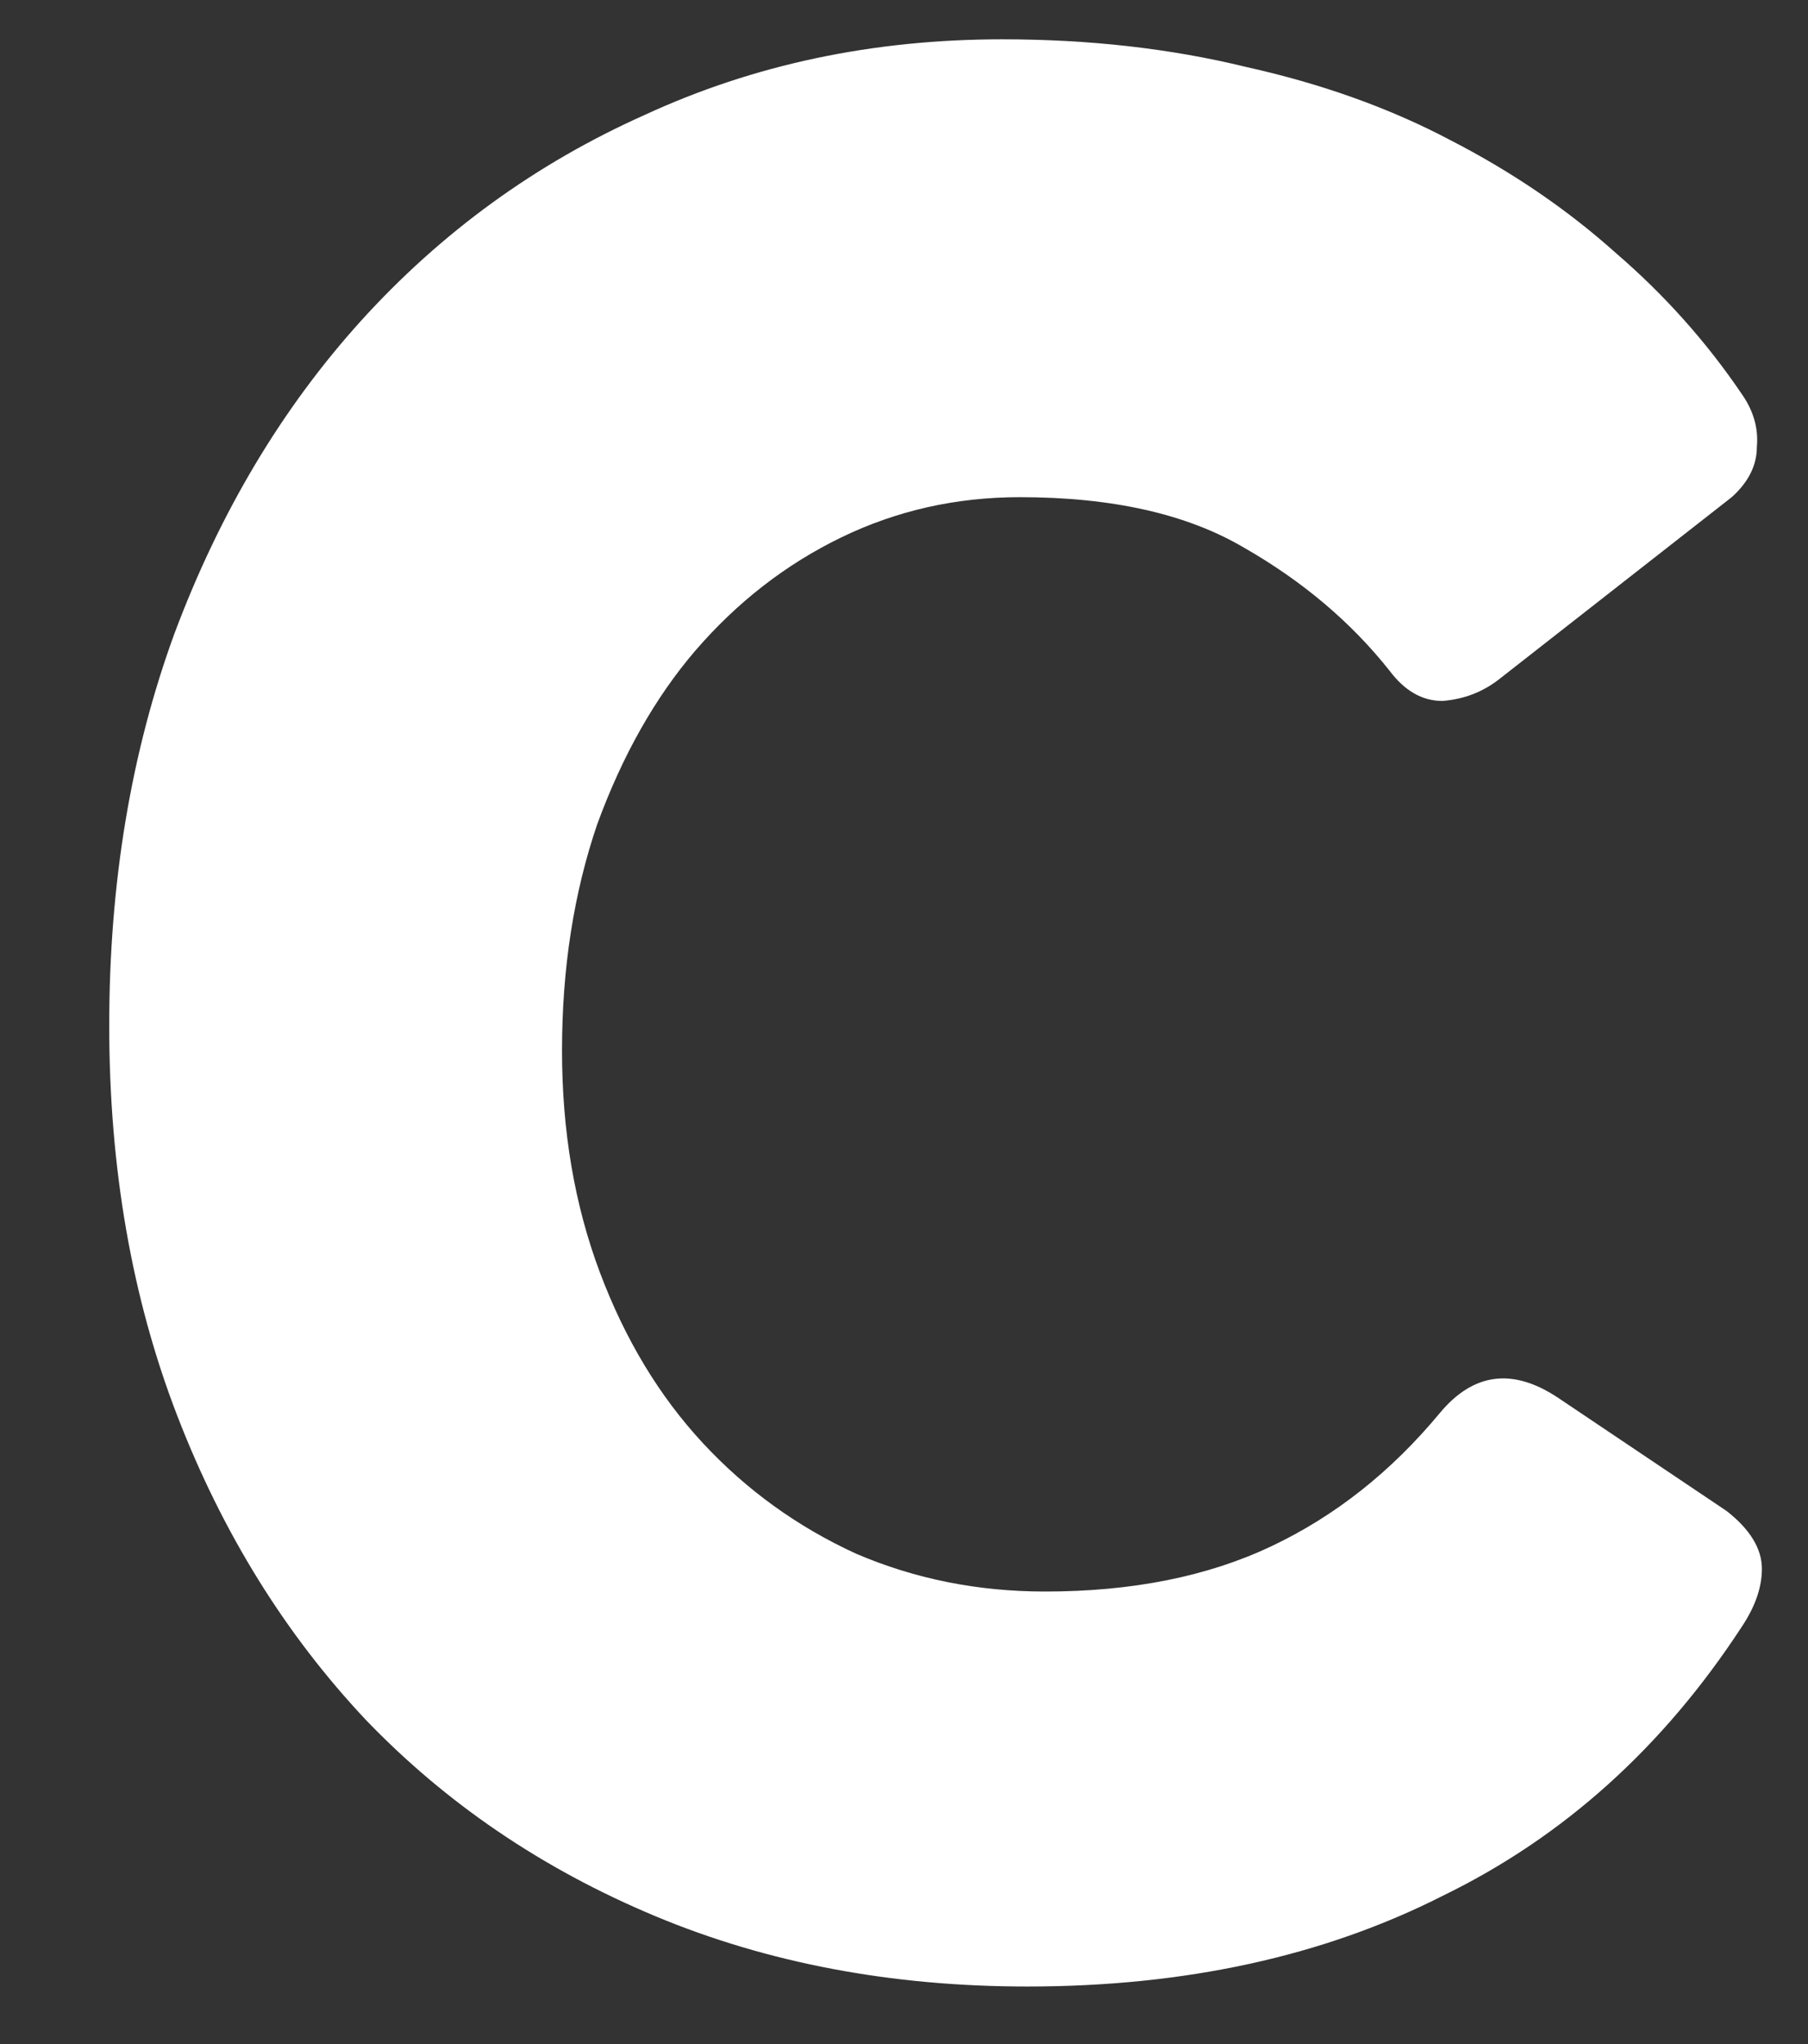 <svg width="46" height="52" viewBox="0 0 46 52" fill="none" xmlns="http://www.w3.org/2000/svg">
<rect x="0" y="0" width="46" height="52" fill="#333333" stroke="none"/>
<mask id="mask0_2262_24409" style="mask-type:alpha" maskUnits="userSpaceOnUse" x="0" y="0" width="46" height="52">
<rect width="46" height="52" fill="#D9D9D9"/>
</mask>
<g mask="url(#mask0_2262_24409)">
<path d="M43.931 38.44C44.529 38.909 44.827 39.4 44.827 39.912C44.827 40.381 44.657 40.872 44.315 41.384C42.31 44.456 39.771 46.739 36.699 48.232C33.67 49.768 30.15 50.536 26.139 50.536C22.683 50.536 19.526 49.939 16.667 48.744C13.809 47.549 11.355 45.885 9.307 43.752C7.259 41.576 5.659 38.995 4.507 36.008C3.355 33.021 2.779 29.715 2.779 26.088C2.779 22.461 3.334 19.133 4.443 16.104C5.595 13.032 7.174 10.387 9.179 8.168C11.227 5.907 13.638 4.157 16.411 2.92C19.185 1.64 22.214 1 25.499 1C27.718 1 29.787 1.235 31.707 1.704C33.627 2.131 35.355 2.749 36.891 3.56C38.47 4.371 39.878 5.331 41.115 6.44C42.353 7.507 43.419 8.701 44.315 10.024C44.614 10.451 44.742 10.899 44.699 11.368C44.699 11.837 44.486 12.264 44.059 12.648L38.171 17.256C37.745 17.597 37.254 17.789 36.699 17.832C36.187 17.832 35.739 17.576 35.355 17.064C34.374 15.827 33.137 14.781 31.643 13.928C30.193 13.075 28.294 12.648 25.947 12.648C24.326 12.648 22.811 12.989 21.403 13.672C19.995 14.355 18.758 15.315 17.691 16.552C16.667 17.747 15.835 19.219 15.195 20.968C14.598 22.717 14.299 24.637 14.299 26.728C14.299 28.776 14.619 30.653 15.259 32.36C15.899 34.067 16.774 35.517 17.883 36.712C18.993 37.907 20.294 38.845 21.787 39.528C23.281 40.168 24.881 40.488 26.587 40.488C28.806 40.488 30.726 40.104 32.347 39.336C33.969 38.568 35.398 37.437 36.635 35.944C37.489 34.92 38.491 34.792 39.643 35.56L43.931 38.44Z" fill="white"/>
</g>
</svg>

